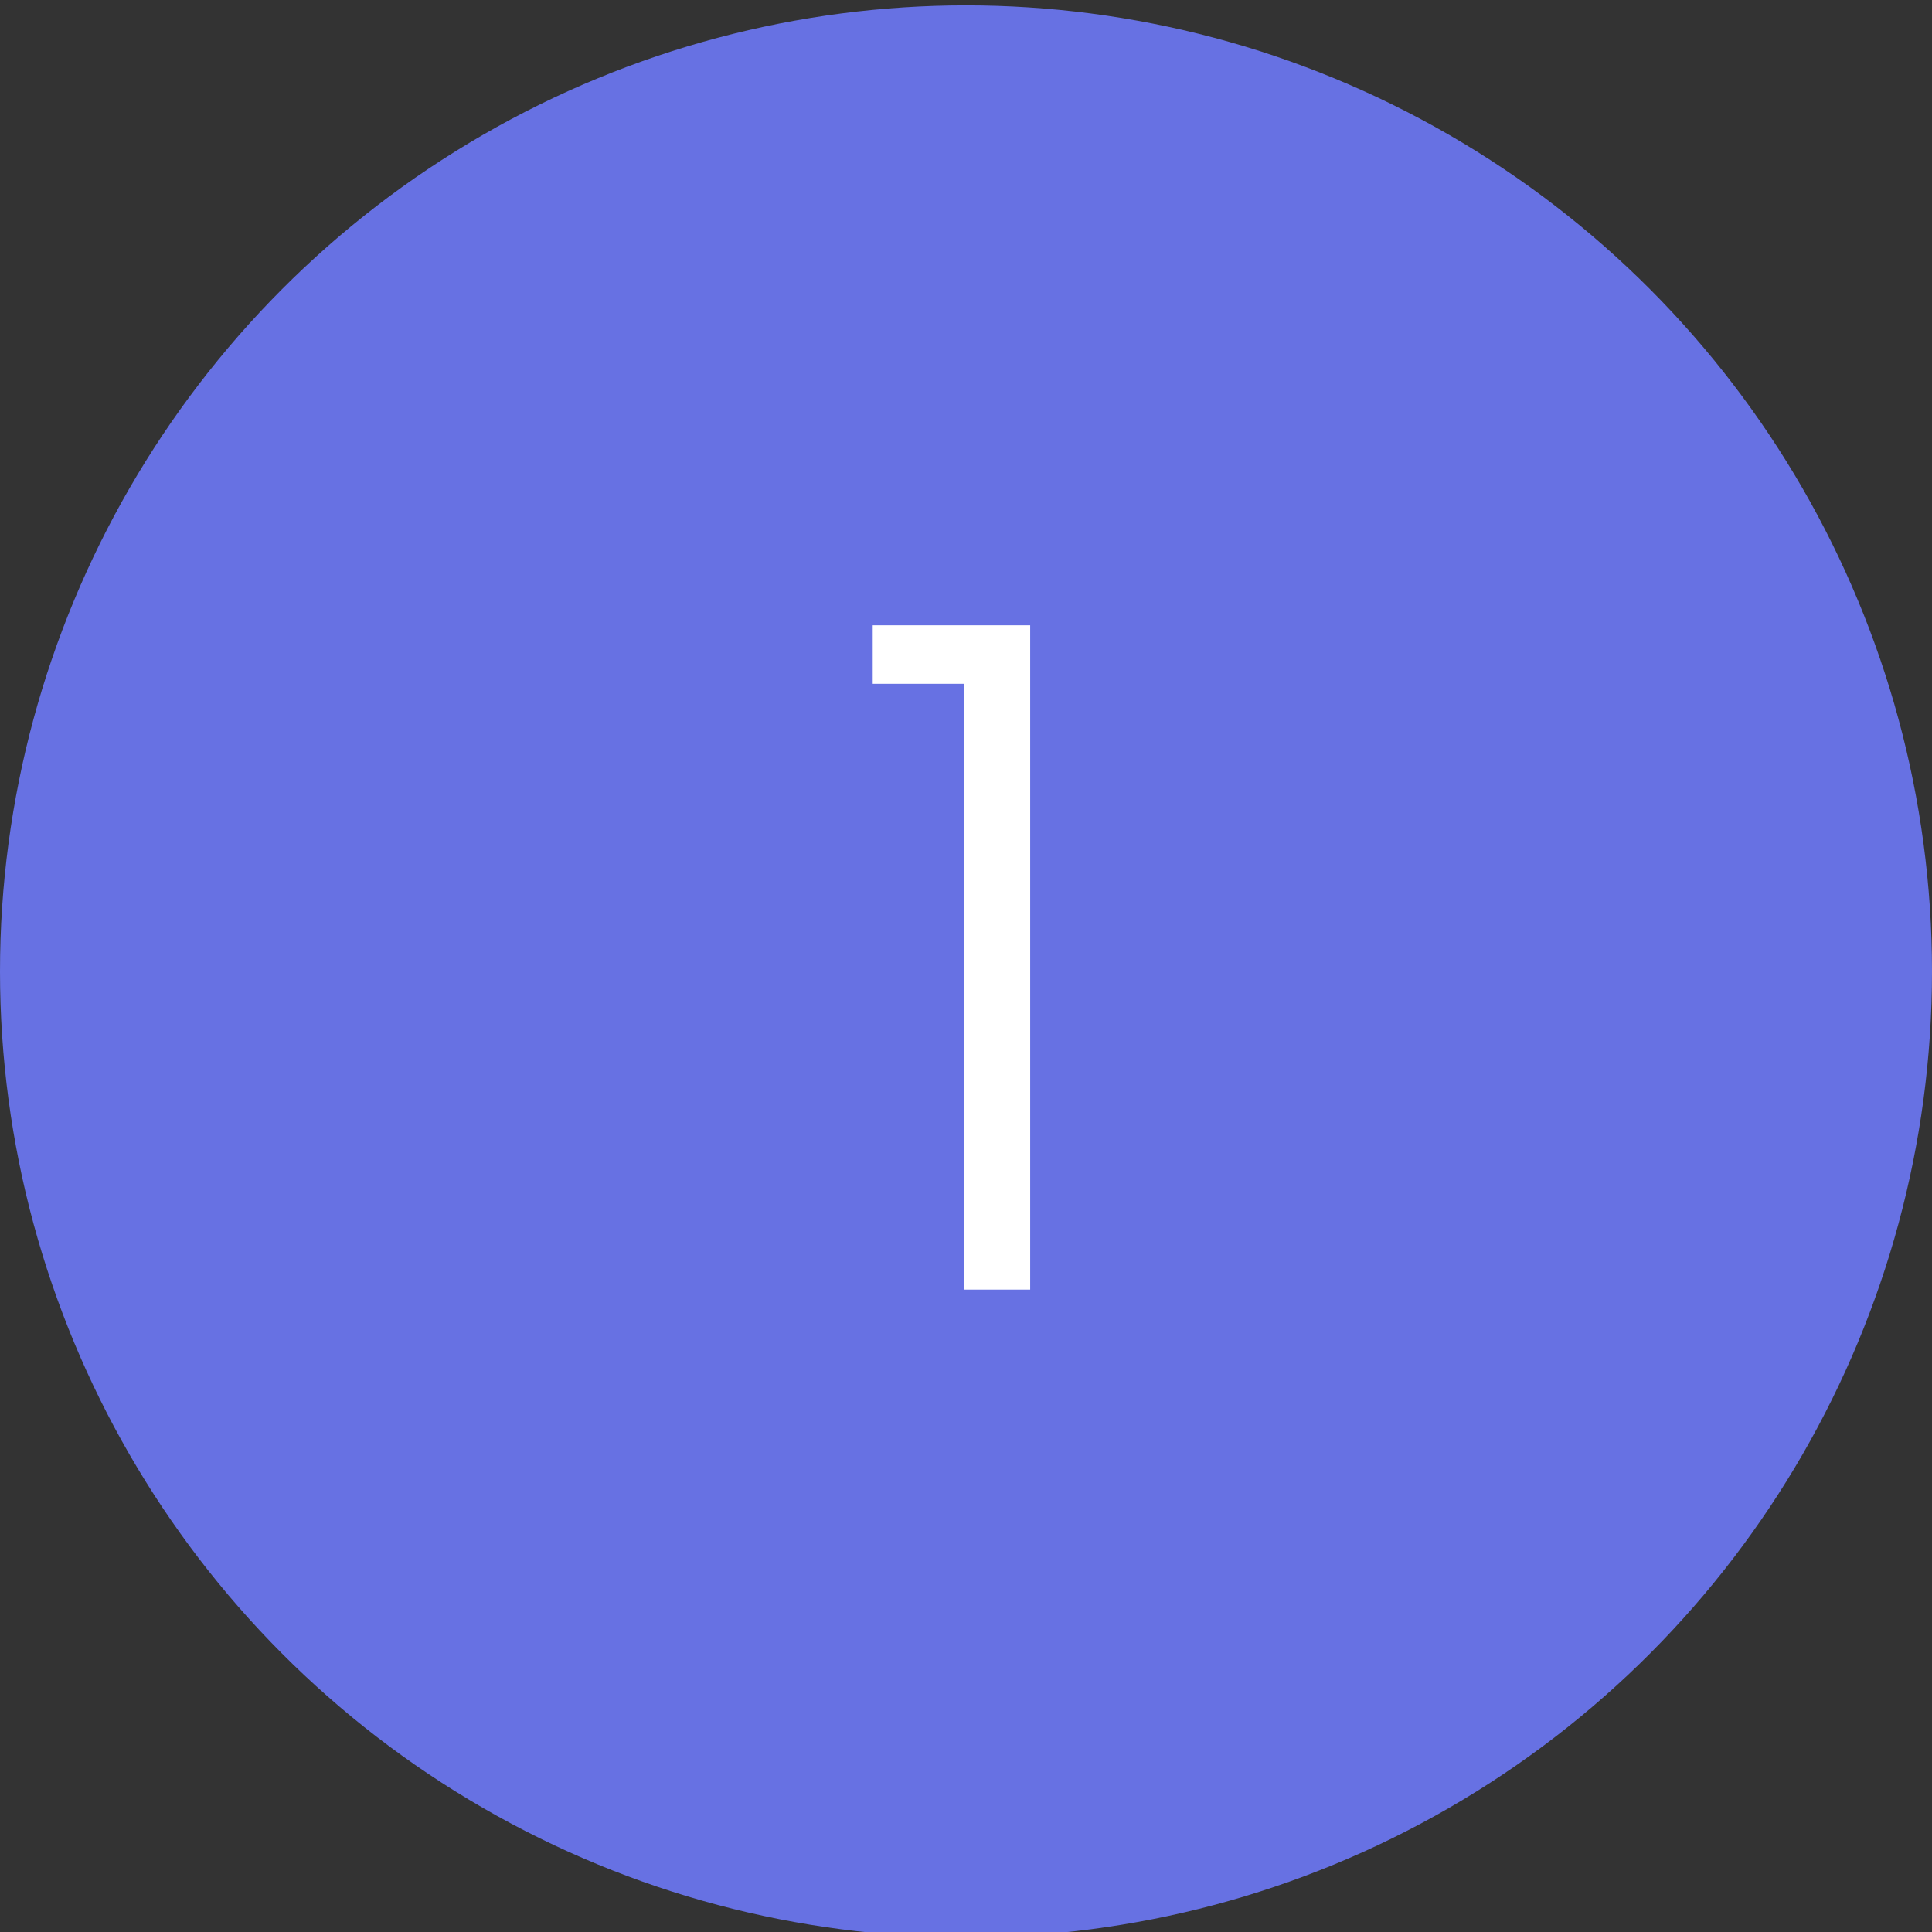 <?xml version="1.0" encoding="UTF-8"?>
<svg xmlns="http://www.w3.org/2000/svg" xmlns:xlink="http://www.w3.org/1999/xlink" width="73" height="73" viewBox="0 0 73 73"><rect x="0" y="0" width="73" height="73" fill="#333333" stroke="none"/><defs/><g id="Icon-01-noir_1"><circle id="Ellipse_406" cx="36.5" cy="36.5" r="36.5" transform="translate(0 0.203)" fill="#6771e3"/><path id="Tracé_9850" d="M-4.025-22.89V-25.1h5.95V0H-.56V-22.89Z" transform="translate(37 48.727)" fill="#fff"/></g></svg>
